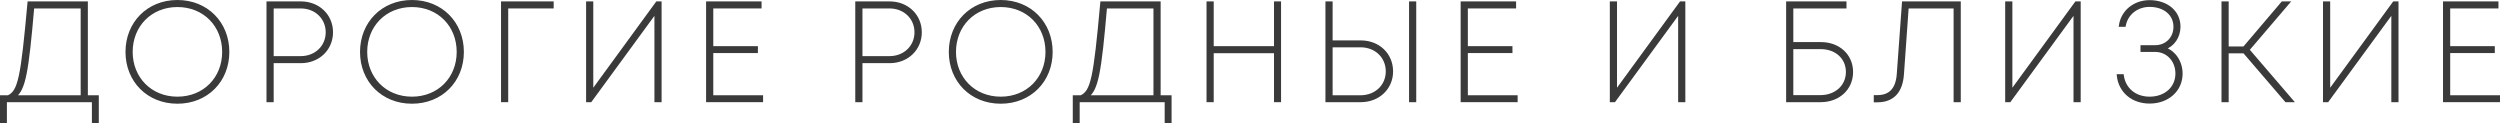 <?xml version="1.0" encoding="UTF-8"?> <svg xmlns="http://www.w3.org/2000/svg" viewBox="0 0 196.007 9.682" fill="none"><path d="M6.788 7.569H7.646V9.582H7.305V7.91H0.441V9.582H0.1V7.569H0.65C1.508 7.162 1.717 6.139 2.256 0.21H6.788V7.569ZM2.586 0.562C2.146 5.644 1.915 7.019 1.145 7.569H6.425V0.562H2.586Z" fill="#3A3A3A"></path><path d="M13.91 8.031C11.589 8.031 9.939 6.326 9.939 4.071C9.939 1.816 11.589 0.1 13.91 0.1C16.22 0.1 17.881 1.805 17.881 4.071C17.881 6.337 16.22 8.031 13.91 8.031ZM13.91 7.679C16.011 7.679 17.518 6.128 17.518 4.071C17.518 2.003 16.011 0.452 13.91 0.452C11.809 0.452 10.302 2.014 10.302 4.071C10.302 6.117 11.809 7.679 13.91 7.679Z" fill="#3A3A3A"></path><path d="M23.59 0.21C24.965 0.21 26.01 1.2 26.01 2.531C26.01 3.851 24.976 4.852 23.59 4.852H21.357V7.91H20.994V0.21H23.59ZM23.579 4.5C24.756 4.5 25.636 3.653 25.636 2.531C25.636 1.409 24.756 0.562 23.579 0.562H21.357V4.5H23.579Z" fill="#3A3A3A"></path><path d="M32.298 8.031C29.977 8.031 28.327 6.326 28.327 4.071C28.327 1.816 29.977 0.1 32.298 0.1C34.608 0.1 36.269 1.805 36.269 4.071C36.269 6.337 34.608 8.031 32.298 8.031ZM32.298 7.679C34.399 7.679 35.906 6.128 35.906 4.071C35.906 2.003 34.399 0.452 32.298 0.452C30.197 0.452 28.69 2.014 28.69 4.071C28.69 6.117 30.197 7.679 32.298 7.679Z" fill="#3A3A3A"></path><path d="M43.309 0.21V0.562H39.745V7.91H39.382V0.21H43.309Z" fill="#3A3A3A"></path><path d="M51.508 0.21H51.771V7.91H51.409V0.936L46.305 7.91H46.052V0.21H46.415V7.184L51.508 0.21Z" fill="#3A3A3A"></path><path d="M55.823 7.569H59.728V7.91H55.46V0.21H59.608V0.562H55.823V3.719H59.321V4.06H55.823V7.569Z" fill="#3A3A3A"></path><path d="M69.752 0.21C71.127 0.21 72.172 1.2 72.172 2.531C72.172 3.851 71.138 4.852 69.752 4.852H67.519V7.91H67.156V0.21H69.752ZM69.741 4.5C70.918 4.5 71.798 3.653 71.798 2.531C71.798 1.409 70.918 0.562 69.741 0.562H67.519V4.5H69.741Z" fill="#3A3A3A"></path><path d="M78.46 8.031C76.139 8.031 74.489 6.326 74.489 4.071C74.489 1.816 76.139 0.1 78.46 0.1C80.77 0.1 82.431 1.805 82.431 4.071C82.431 6.337 80.77 8.031 78.46 8.031ZM78.46 7.679C80.561 7.679 82.068 6.128 82.068 4.071C82.068 2.003 80.561 0.452 78.46 0.452C76.359 0.452 74.852 2.014 74.852 4.071C74.852 6.117 76.359 7.679 78.46 7.679Z" fill="#3A3A3A"></path><path d="M90.897 7.569H91.755V9.582H91.414V7.91H84.55V9.582H84.209V7.569H84.759C85.617 7.162 85.826 6.139 86.365 0.21H90.897V7.569ZM86.695 0.562C86.255 5.644 86.024 7.019 85.254 7.569H90.534V0.562H86.695Z" fill="#3A3A3A"></path><path d="M99.986 0.21H100.338V7.91H99.986V4.071H95.058V7.91H94.695V0.21H95.058V3.719H99.986V0.21Z" fill="#3A3A3A"></path><path d="M106.691 3.268C108.088 3.268 109.122 4.258 109.122 5.6C109.122 6.92 108.077 7.91 106.691 7.91H104.018V0.21H104.381V3.268H106.691ZM110.574 0.21H110.937V7.91H110.574V0.21ZM106.669 7.569C107.868 7.569 108.748 6.722 108.748 5.6C108.748 4.456 107.868 3.609 106.669 3.609H104.381V7.569H106.669Z" fill="#3A3A3A"></path><path d="M114.983 7.569H118.887V7.91H114.619V0.21H118.766V0.562H114.983V3.719H118.48V4.06H114.983V7.569Z" fill="#3A3A3A"></path><path d="M131.771 0.21H132.035V7.91H131.672V0.936L126.568 7.91H126.315V0.21H126.678V7.184L131.771 0.21Z" fill="#3A3A3A"></path><path d="M142.767 3.4C144.175 3.4 145.187 4.346 145.187 5.644C145.187 6.964 144.153 7.91 142.745 7.91H140.138V0.21H144.67V0.562H140.501V3.4H142.767ZM142.723 7.558C143.933 7.558 144.824 6.755 144.824 5.644C144.824 4.533 143.955 3.752 142.745 3.752H140.501V7.558H142.723Z" fill="#3A3A3A"></path><path d="M149.219 0.21H153.63V7.91H153.268V0.562H149.549L149.175 5.82C149.076 7.206 148.405 7.921 147.184 7.921H147.009V7.558H147.184C148.185 7.558 148.724 6.986 148.812 5.82L149.219 0.21Z" fill="#3A3A3A"></path><path d="M162.768 0.21H163.032V7.91H162.669V0.936L157.565 7.91H157.312V0.21H157.675V7.184L162.768 0.21Z" fill="#3A3A3A"></path><path d="M169.702 3.796C170.483 4.06 171.022 4.841 171.022 5.776C171.022 7.074 169.966 8.02 168.536 8.02C167.183 8.02 166.193 7.173 166.061 5.919H166.413C166.556 6.964 167.381 7.679 168.536 7.679C169.768 7.679 170.659 6.887 170.659 5.765C170.659 4.742 169.933 3.972 168.976 3.972H167.92V3.642H168.976C169.856 3.642 170.505 2.982 170.505 2.102C170.505 1.123 169.702 0.441 168.536 0.441C167.535 0.441 166.743 1.079 166.567 2.003H166.226C166.391 0.87 167.359 0.111 168.536 0.111C169.878 0.111 170.857 0.914 170.857 2.091C170.857 2.894 170.384 3.565 169.702 3.796Z" fill="#3A3A3A"></path><path d="M179.232 7.91L175.943 4.082H174.634V7.91H174.271V0.21H174.634V3.741H175.943L178.946 0.21H179.419L176.262 3.906L179.705 7.91H179.232Z" fill="#3A3A3A"></path><path d="M187.686 0.21H187.95V7.91H187.587V0.936L182.483 7.91H182.23V0.21H182.593V7.184L187.686 0.21Z" fill="#3A3A3A"></path><path d="M192.002 7.569H195.907V7.91H191.639V0.21H195.786V0.562H192.002V3.719H195.5V4.06H192.002V7.569Z" fill="#3A3A3A"></path><path d="M6.788 7.569H7.646V9.582H7.305V7.91H0.441V9.582H0.1V7.569H0.65C1.508 7.162 1.717 6.139 2.256 0.21H6.788V7.569ZM2.586 0.562C2.146 5.644 1.915 7.019 1.145 7.569H6.425V0.562H2.586Z" stroke="#3A3A3A" stroke-width="0.2"></path><path d="M13.91 8.031C11.589 8.031 9.939 6.326 9.939 4.071C9.939 1.816 11.589 0.1 13.91 0.1C16.22 0.1 17.881 1.805 17.881 4.071C17.881 6.337 16.22 8.031 13.91 8.031ZM13.91 7.679C16.011 7.679 17.518 6.128 17.518 4.071C17.518 2.003 16.011 0.452 13.91 0.452C11.809 0.452 10.302 2.014 10.302 4.071C10.302 6.117 11.809 7.679 13.91 7.679Z" stroke="#3A3A3A" stroke-width="0.2"></path><path d="M23.59 0.21C24.965 0.21 26.01 1.2 26.01 2.531C26.01 3.851 24.976 4.852 23.59 4.852H21.357V7.91H20.994V0.21H23.59ZM23.579 4.5C24.756 4.5 25.636 3.653 25.636 2.531C25.636 1.409 24.756 0.562 23.579 0.562H21.357V4.5H23.579Z" stroke="#3A3A3A" stroke-width="0.2"></path><path d="M32.298 8.031C29.977 8.031 28.327 6.326 28.327 4.071C28.327 1.816 29.977 0.1 32.298 0.1C34.608 0.1 36.269 1.805 36.269 4.071C36.269 6.337 34.608 8.031 32.298 8.031ZM32.298 7.679C34.399 7.679 35.906 6.128 35.906 4.071C35.906 2.003 34.399 0.452 32.298 0.452C30.197 0.452 28.69 2.014 28.69 4.071C28.69 6.117 30.197 7.679 32.298 7.679Z" stroke="#3A3A3A" stroke-width="0.2"></path><path d="M43.309 0.21V0.562H39.745V7.91H39.382V0.21H43.309Z" stroke="#3A3A3A" stroke-width="0.2"></path><path d="M51.508 0.21H51.771V7.91H51.409V0.936L46.305 7.91H46.052V0.21H46.415V7.184L51.508 0.21Z" stroke="#3A3A3A" stroke-width="0.2"></path><path d="M55.823 7.569H59.728V7.91H55.46V0.21H59.608V0.562H55.823V3.719H59.321V4.06H55.823V7.569Z" stroke="#3A3A3A" stroke-width="0.2"></path><path d="M69.752 0.21C71.127 0.21 72.172 1.2 72.172 2.531C72.172 3.851 71.138 4.852 69.752 4.852H67.519V7.91H67.156V0.21H69.752ZM69.741 4.5C70.918 4.5 71.798 3.653 71.798 2.531C71.798 1.409 70.918 0.562 69.741 0.562H67.519V4.5H69.741Z" stroke="#3A3A3A" stroke-width="0.2"></path><path d="M78.46 8.031C76.139 8.031 74.489 6.326 74.489 4.071C74.489 1.816 76.139 0.1 78.46 0.1C80.77 0.1 82.431 1.805 82.431 4.071C82.431 6.337 80.77 8.031 78.46 8.031ZM78.46 7.679C80.561 7.679 82.068 6.128 82.068 4.071C82.068 2.003 80.561 0.452 78.46 0.452C76.359 0.452 74.852 2.014 74.852 4.071C74.852 6.117 76.359 7.679 78.46 7.679Z" stroke="#3A3A3A" stroke-width="0.2"></path><path d="M90.897 7.569H91.755V9.582H91.414V7.91H84.55V9.582H84.209V7.569H84.759C85.617 7.162 85.826 6.139 86.365 0.21H90.897V7.569ZM86.695 0.562C86.255 5.644 86.024 7.019 85.254 7.569H90.534V0.562H86.695Z" stroke="#3A3A3A" stroke-width="0.2"></path><path d="M99.986 0.21H100.338V7.91H99.986V4.071H95.058V7.91H94.695V0.21H95.058V3.719H99.986V0.21Z" stroke="#3A3A3A" stroke-width="0.2"></path><path d="M106.691 3.268C108.088 3.268 109.122 4.258 109.122 5.6C109.122 6.92 108.077 7.91 106.691 7.91H104.018V0.21H104.381V3.268H106.691ZM110.574 0.21H110.937V7.91H110.574V0.21ZM106.669 7.569C107.868 7.569 108.748 6.722 108.748 5.6C108.748 4.456 107.868 3.609 106.669 3.609H104.381V7.569H106.669Z" stroke="#3A3A3A" stroke-width="0.2"></path><path d="M114.983 7.569H118.887V7.91H114.619V0.21H118.766V0.562H114.983V3.719H118.48V4.06H114.983V7.569Z" stroke="#3A3A3A" stroke-width="0.2"></path><path d="M131.771 0.21H132.035V7.91H131.672V0.936L126.568 7.91H126.315V0.21H126.678V7.184L131.771 0.21Z" stroke="#3A3A3A" stroke-width="0.2"></path><path d="M142.767 3.4C144.175 3.4 145.187 4.346 145.187 5.644C145.187 6.964 144.153 7.91 142.745 7.91H140.138V0.21H144.67V0.562H140.501V3.4H142.767ZM142.723 7.558C143.933 7.558 144.824 6.755 144.824 5.644C144.824 4.533 143.955 3.752 142.745 3.752H140.501V7.558H142.723Z" stroke="#3A3A3A" stroke-width="0.2"></path><path d="M149.219 0.21H153.63V7.91H153.268V0.562H149.549L149.175 5.82C149.076 7.206 148.405 7.921 147.184 7.921H147.009V7.558H147.184C148.185 7.558 148.724 6.986 148.812 5.82L149.219 0.21Z" stroke="#3A3A3A" stroke-width="0.2"></path><path d="M162.768 0.21H163.032V7.91H162.669V0.936L157.565 7.91H157.312V0.21H157.675V7.184L162.768 0.21Z" stroke="#3A3A3A" stroke-width="0.2"></path><path d="M169.702 3.796C170.483 4.06 171.022 4.841 171.022 5.776C171.022 7.074 169.966 8.02 168.536 8.02C167.183 8.02 166.193 7.173 166.061 5.919H166.413C166.556 6.964 167.381 7.679 168.536 7.679C169.768 7.679 170.659 6.887 170.659 5.765C170.659 4.742 169.933 3.972 168.976 3.972H167.92V3.642H168.976C169.856 3.642 170.505 2.982 170.505 2.102C170.505 1.123 169.702 0.441 168.536 0.441C167.535 0.441 166.743 1.079 166.567 2.003H166.226C166.391 0.87 167.359 0.111 168.536 0.111C169.878 0.111 170.857 0.914 170.857 2.091C170.857 2.894 170.384 3.565 169.702 3.796Z" stroke="#3A3A3A" stroke-width="0.2"></path><path d="M179.232 7.91L175.943 4.082H174.634V7.91H174.271V0.21H174.634V3.741H175.943L178.946 0.21H179.419L176.262 3.906L179.705 7.91H179.232Z" stroke="#3A3A3A" stroke-width="0.2"></path><path d="M187.686 0.21H187.95V7.91H187.587V0.936L182.483 7.91H182.23V0.21H182.593V7.184L187.686 0.21Z" stroke="#3A3A3A" stroke-width="0.2"></path><path d="M192.002 7.569H195.907V7.91H191.639V0.21H195.786V0.562H192.002V3.719H195.5V4.06H192.002V7.569Z" stroke="#3A3A3A" stroke-width="0.2"></path></svg> 